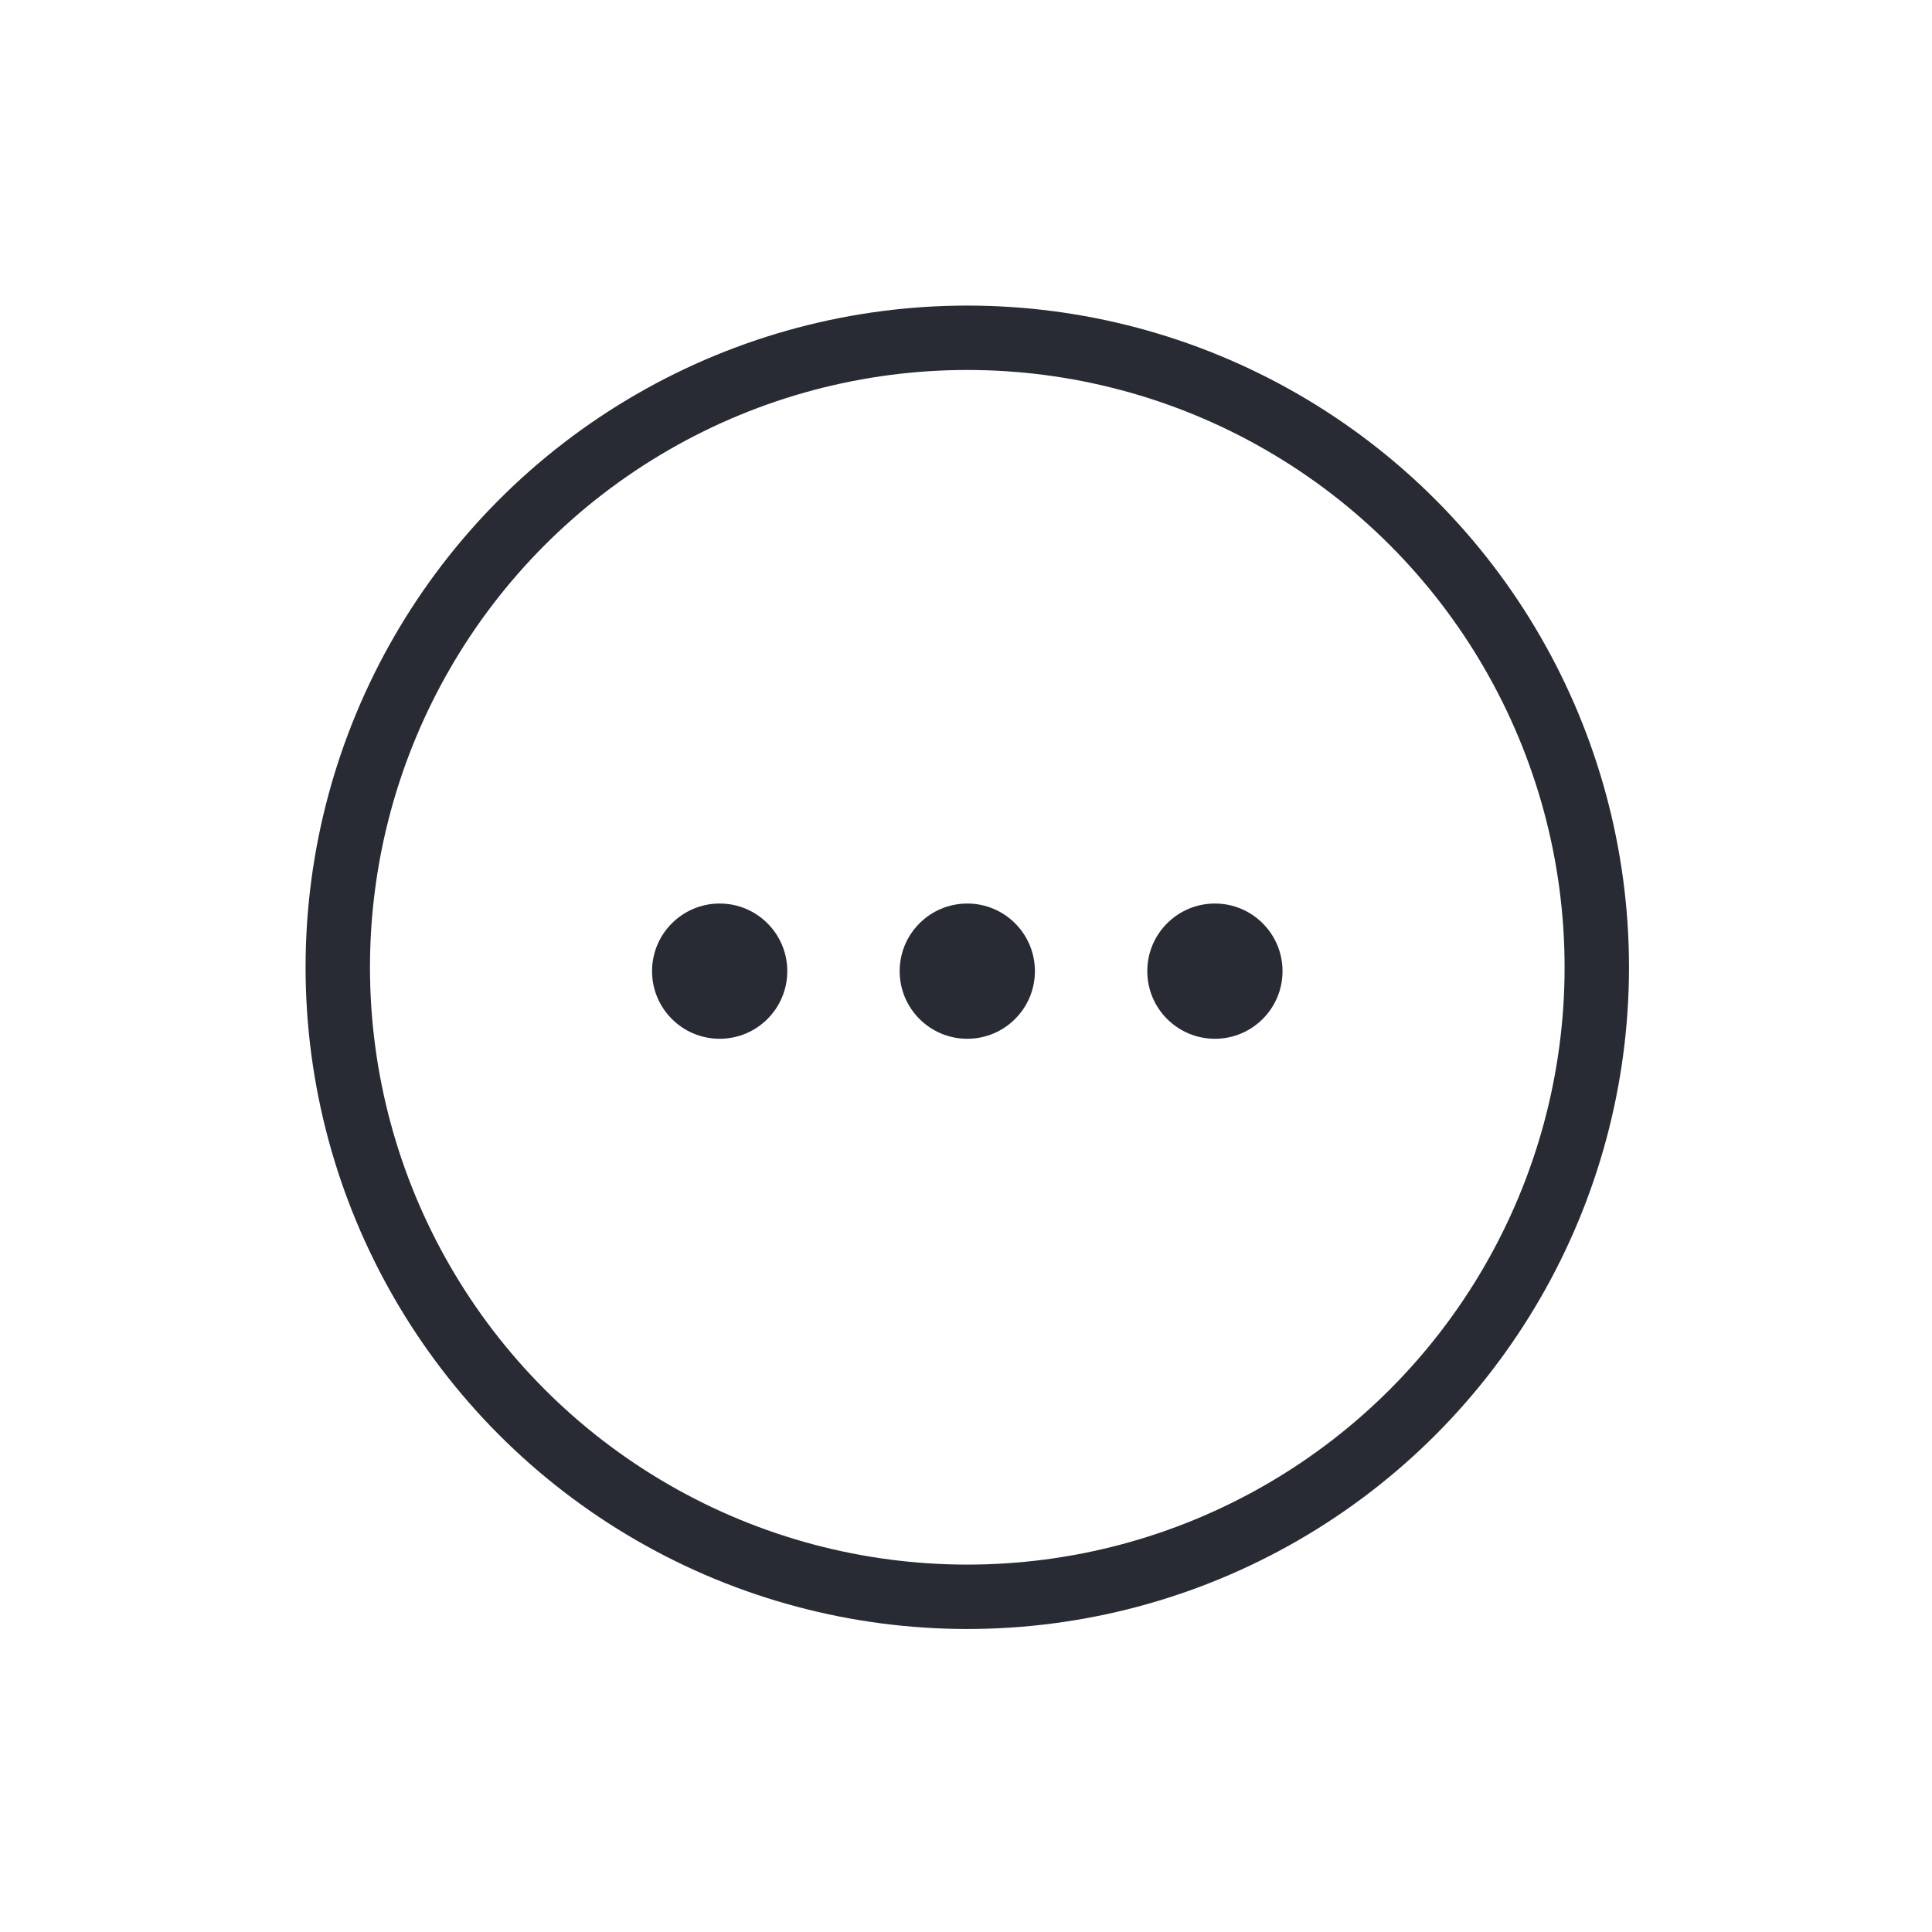 <?xml version="1.0" encoding="UTF-8"?>
<svg id="Warstwa_1" xmlns="http://www.w3.org/2000/svg" width="60" height="60" viewBox="0 0 60 60">
  <circle cx="30.04" cy="30.04" r="19.55" style="fill: none; stroke: #292b34; stroke-linecap: round; stroke-linejoin: round; stroke-width: 2px;"/>
  <g>
    <circle cx="22.35" cy="30.16" r="2.1" style="fill: #292b34;"/>
    <circle cx="30.04" cy="30.16" r="2.1" style="fill: #292b34;"/>
    <circle cx="37.73" cy="30.16" r="2.1" style="fill: #292b34;"/>
  </g>
</svg>